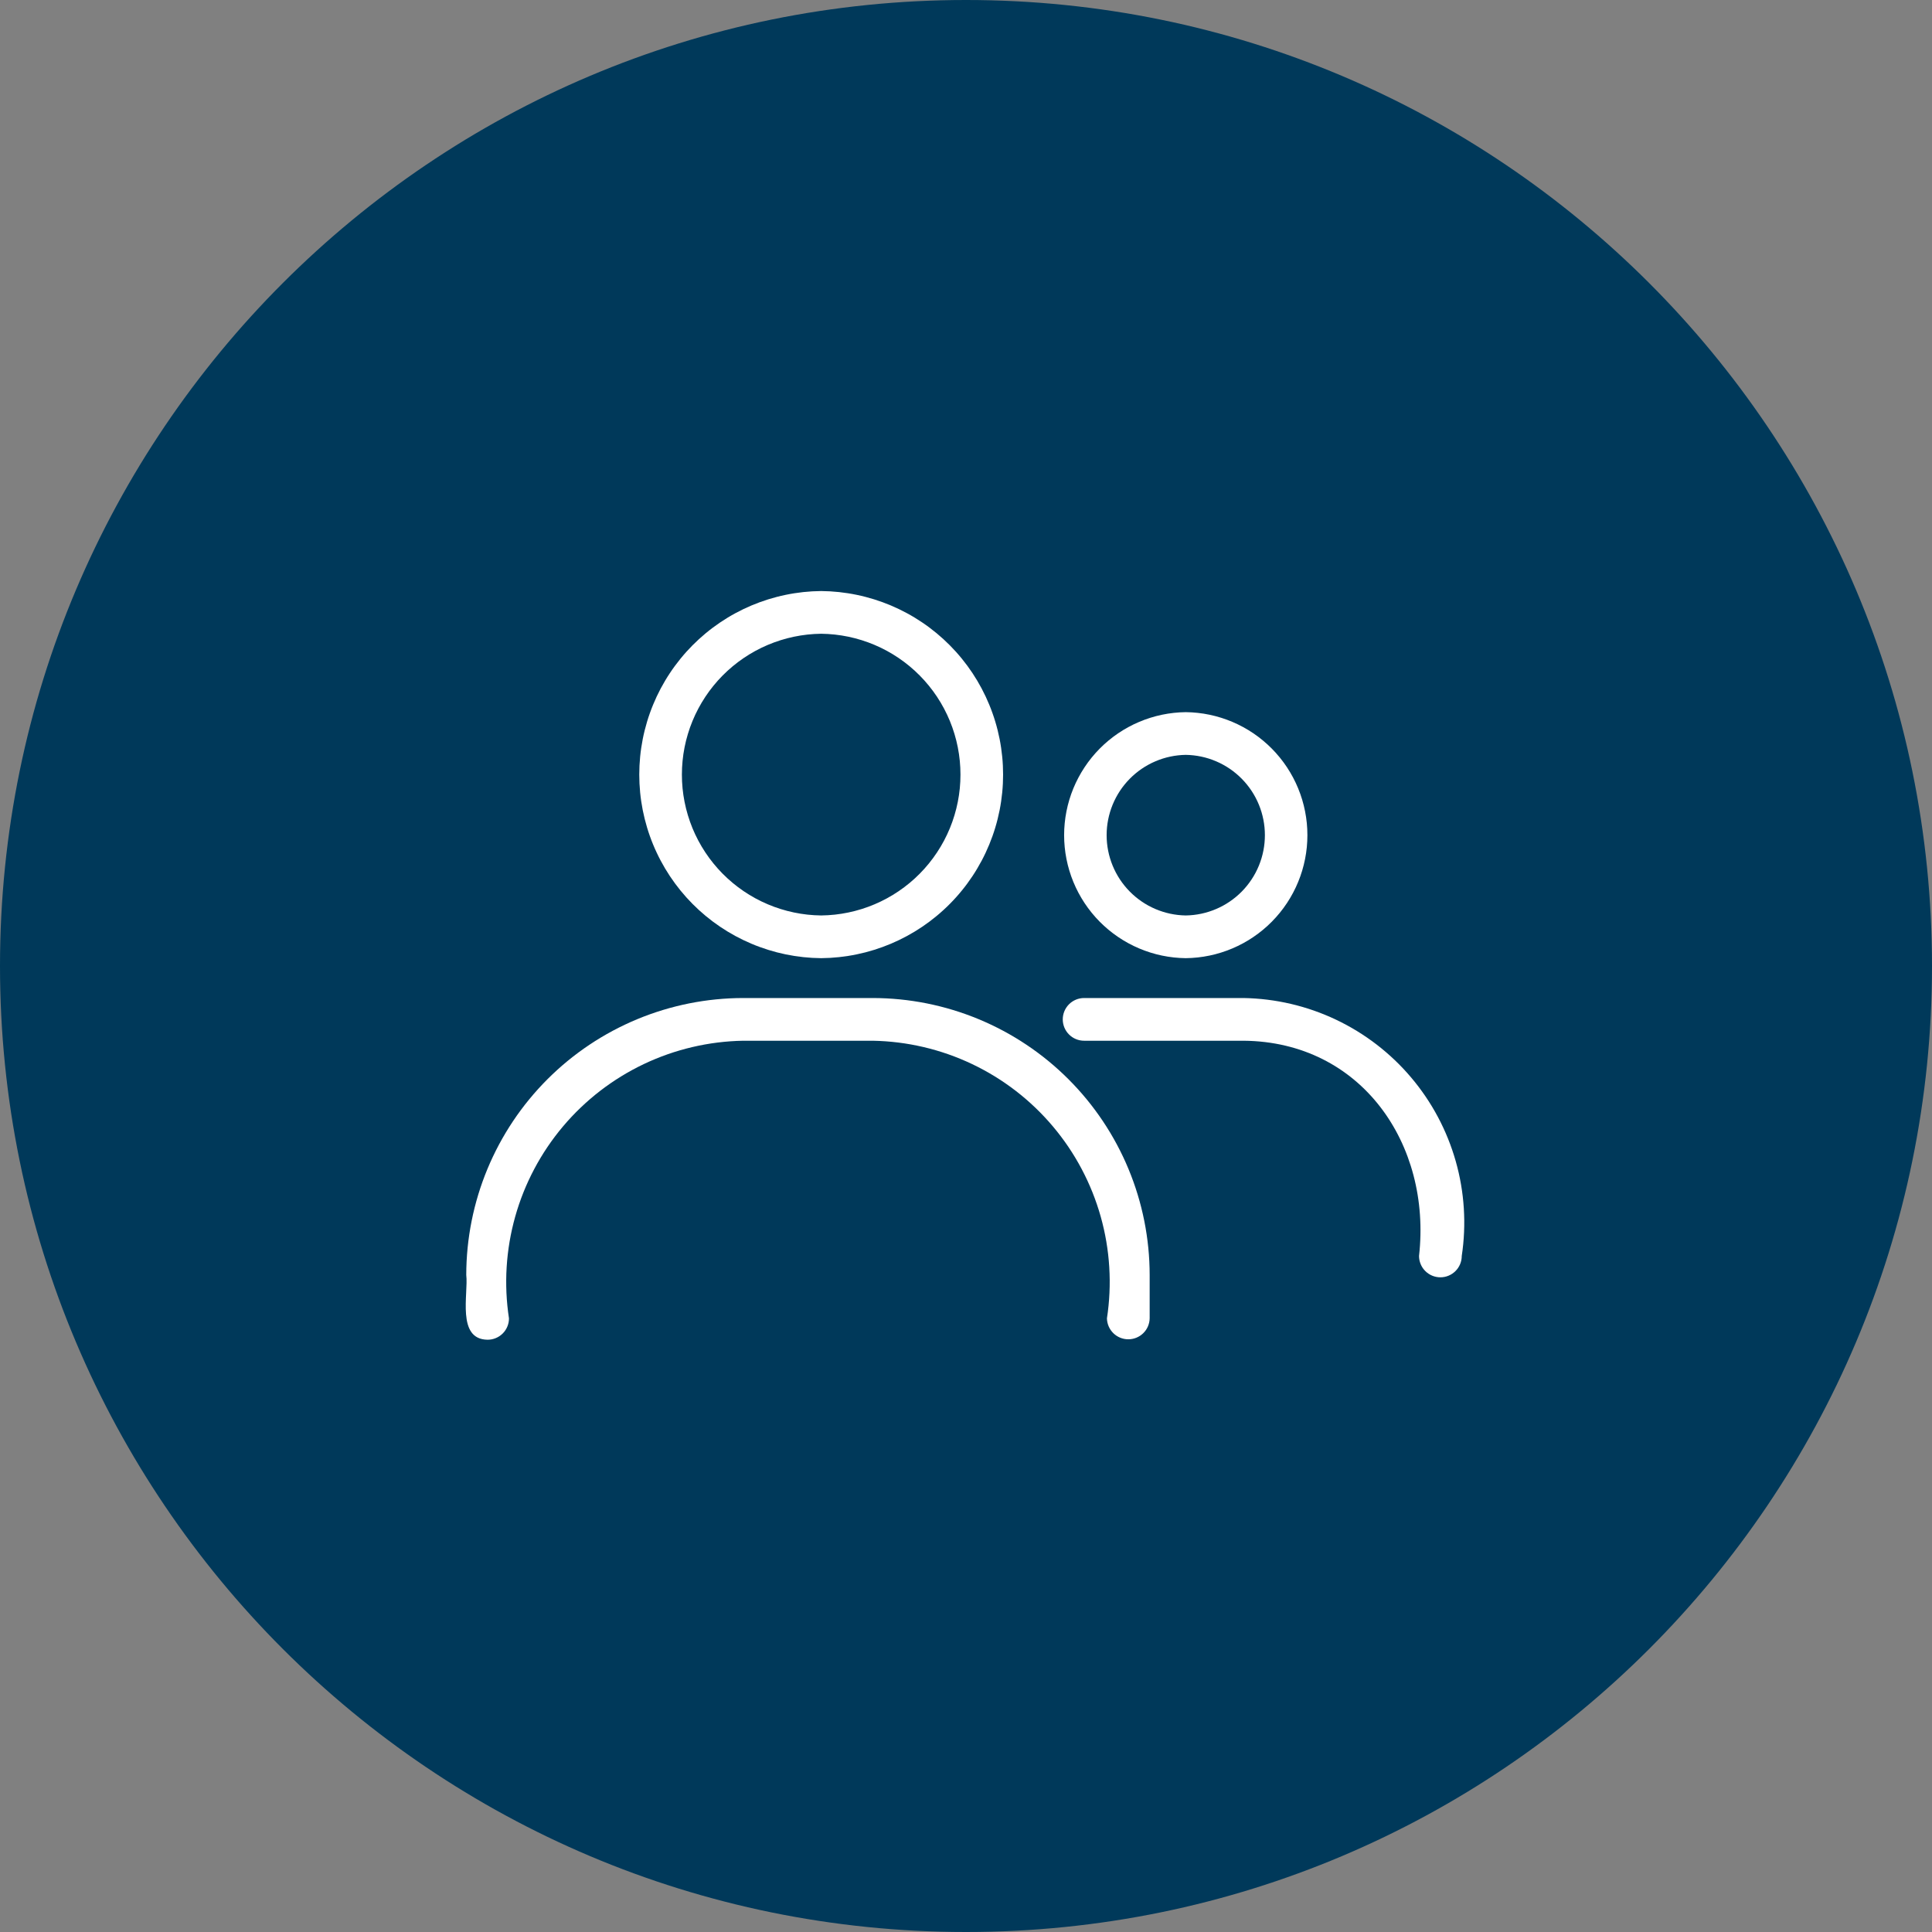 <svg version="1.0" preserveAspectRatio="xMidYMid meet" height="1080" viewBox="0 0 810 810" zoomAndPan="magnify" width="1080" xmlns:xlink="http://www.w3.org/1999/xlink" xmlns="http://www.w3.org/2000/svg"><rect x="0" y="0" width="810" height="810" fill="#808080" stroke="none"/><defs><clipPath id="3e41ef5413"><path clip-rule="nonzero" d="M 405 0 C 181.324 0 0 181.324 0 405 C 0 628.676 181.324 810 405 810 C 628.676 810 810 628.676 810 405 C 810 181.324 628.676 0 405 0 Z M 405 0"></path></clipPath></defs><g clip-path="url(#3e41ef5413)"><rect fill-opacity="1" height="972" y="-81" fill="#00395a" width="972" x="-81"></rect></g><path fill-rule="nonzero" fill-opacity="1" d="M 344.285 401.715 C 345.535 401.703 346.789 401.664 348.039 401.59 C 349.289 401.52 350.535 401.414 351.781 401.281 C 353.027 401.148 354.27 400.984 355.504 400.789 C 356.742 400.598 357.973 400.371 359.199 400.117 C 360.426 399.863 361.645 399.582 362.859 399.27 C 364.07 398.953 365.273 398.609 366.469 398.238 C 367.664 397.867 368.852 397.465 370.027 397.035 C 371.203 396.605 372.367 396.145 373.523 395.66 C 374.676 395.172 375.816 394.656 376.945 394.113 C 378.074 393.57 379.188 393 380.289 392.406 C 381.391 391.809 382.477 391.184 383.547 390.535 C 384.617 389.883 385.672 389.207 386.707 388.508 C 387.746 387.805 388.766 387.078 389.766 386.328 C 390.77 385.574 391.75 384.801 392.715 384 C 393.68 383.199 394.625 382.379 395.547 381.531 C 396.473 380.688 397.375 379.82 398.254 378.93 C 399.137 378.043 399.996 377.129 400.832 376.199 C 401.672 375.27 402.484 374.316 403.273 373.344 C 404.066 372.375 404.832 371.383 405.574 370.375 C 406.316 369.367 407.035 368.34 407.727 367.297 C 408.418 366.254 409.086 365.195 409.723 364.117 C 410.363 363.043 410.98 361.949 411.566 360.844 C 412.152 359.738 412.715 358.617 413.246 357.484 C 413.777 356.352 414.281 355.207 414.758 354.047 C 415.234 352.891 415.684 351.723 416.105 350.539 C 416.523 349.359 416.914 348.172 417.273 346.973 C 417.637 345.773 417.969 344.566 418.27 343.352 C 418.574 342.137 418.848 340.914 419.09 339.688 C 419.332 338.457 419.547 337.223 419.727 335.984 C 419.91 334.746 420.062 333.504 420.184 332.258 C 420.309 331.012 420.398 329.762 420.461 328.512 C 420.52 327.262 420.551 326.008 420.551 324.758 C 420.551 323.504 420.52 322.254 420.461 321 C 420.398 319.75 420.309 318.504 420.184 317.254 C 420.062 316.008 419.91 314.766 419.727 313.527 C 419.547 312.289 419.332 311.055 419.09 309.828 C 418.848 308.598 418.574 307.375 418.27 306.16 C 417.969 304.945 417.637 303.738 417.273 302.539 C 416.914 301.34 416.523 300.152 416.102 298.973 C 415.684 297.793 415.234 296.621 414.758 295.465 C 414.281 294.305 413.777 293.16 413.246 292.027 C 412.711 290.895 412.152 289.773 411.566 288.668 C 410.977 287.562 410.363 286.469 409.723 285.395 C 409.082 284.316 408.418 283.258 407.727 282.215 C 407.031 281.172 406.316 280.145 405.574 279.137 C 404.832 278.129 404.062 277.137 403.273 276.168 C 402.484 275.195 401.668 274.246 400.832 273.312 C 399.996 272.383 399.137 271.473 398.254 270.582 C 397.371 269.691 396.469 268.824 395.547 267.98 C 394.621 267.133 393.68 266.312 392.715 265.512 C 391.75 264.711 390.766 263.938 389.766 263.188 C 388.766 262.434 387.746 261.707 386.707 261.008 C 385.668 260.305 384.617 259.629 383.547 258.977 C 382.477 258.328 381.391 257.703 380.289 257.109 C 379.188 256.512 378.074 255.941 376.945 255.398 C 375.816 254.855 374.676 254.34 373.52 253.852 C 372.367 253.367 371.203 252.906 370.027 252.477 C 368.852 252.047 367.664 251.645 366.469 251.273 C 365.273 250.902 364.07 250.559 362.855 250.246 C 361.645 249.93 360.426 249.648 359.199 249.395 C 357.973 249.141 356.742 248.914 355.504 248.723 C 354.266 248.527 353.023 248.363 351.781 248.23 C 350.535 248.098 349.285 247.996 348.035 247.922 C 346.785 247.852 345.535 247.809 344.281 247.797 C 343.031 247.809 341.781 247.852 340.531 247.922 C 339.277 247.996 338.031 248.098 336.785 248.23 C 335.543 248.363 334.301 248.527 333.062 248.723 C 331.824 248.914 330.594 249.141 329.367 249.395 C 328.141 249.648 326.922 249.93 325.711 250.246 C 324.496 250.559 323.293 250.902 322.098 251.273 C 320.902 251.645 319.715 252.047 318.539 252.477 C 317.363 252.906 316.199 253.367 315.047 253.852 C 313.891 254.34 312.75 254.855 311.621 255.398 C 310.492 255.941 309.379 256.512 308.277 257.109 C 307.176 257.703 306.09 258.328 305.02 258.98 C 303.949 259.629 302.898 260.305 301.859 261.008 C 300.824 261.707 299.805 262.434 298.801 263.188 C 297.801 263.938 296.816 264.711 295.852 265.512 C 294.887 266.312 293.945 267.133 293.02 267.98 C 292.098 268.824 291.195 269.691 290.312 270.582 C 289.43 271.473 288.57 272.383 287.734 273.312 C 286.898 274.246 286.082 275.195 285.293 276.168 C 284.504 277.137 283.734 278.129 282.992 279.137 C 282.25 280.145 281.535 281.172 280.844 282.215 C 280.148 283.258 279.484 284.32 278.844 285.395 C 278.203 286.473 277.59 287.562 277 288.668 C 276.414 289.773 275.855 290.895 275.32 292.027 C 274.789 293.16 274.285 294.305 273.809 295.465 C 273.332 296.621 272.883 297.793 272.465 298.973 C 272.043 300.152 271.652 301.34 271.293 302.539 C 270.93 303.738 270.598 304.945 270.297 306.16 C 269.992 307.375 269.723 308.598 269.477 309.828 C 269.234 311.055 269.023 312.289 268.84 313.527 C 268.656 314.766 268.504 316.008 268.383 317.254 C 268.262 318.504 268.168 319.75 268.109 321 C 268.047 322.254 268.016 323.504 268.016 324.758 C 268.016 326.008 268.047 327.262 268.109 328.512 C 268.168 329.762 268.262 331.012 268.383 332.258 C 268.504 333.504 268.656 334.746 268.84 335.984 C 269.023 337.223 269.234 338.457 269.477 339.688 C 269.723 340.914 269.992 342.137 270.297 343.352 C 270.598 344.566 270.93 345.773 271.293 346.973 C 271.652 348.172 272.043 349.359 272.465 350.543 C 272.883 351.723 273.332 352.891 273.809 354.047 C 274.285 355.207 274.789 356.352 275.324 357.484 C 275.855 358.617 276.414 359.738 277.004 360.844 C 277.59 361.949 278.203 363.043 278.844 364.117 C 279.484 365.195 280.152 366.254 280.844 367.297 C 281.535 368.34 282.254 369.367 282.996 370.375 C 283.738 371.383 284.504 372.375 285.293 373.344 C 286.086 374.316 286.898 375.27 287.734 376.199 C 288.574 377.133 289.434 378.043 290.312 378.93 C 291.195 379.82 292.098 380.688 293.023 381.535 C 293.945 382.379 294.891 383.203 295.852 384 C 296.816 384.801 297.801 385.574 298.801 386.328 C 299.805 387.078 300.824 387.805 301.859 388.508 C 302.898 389.207 303.953 389.883 305.023 390.535 C 306.094 391.184 307.18 391.809 308.277 392.406 C 309.379 393.004 310.496 393.57 311.621 394.113 C 312.75 394.656 313.895 395.172 315.047 395.66 C 316.199 396.148 317.363 396.605 318.543 397.035 C 319.719 397.465 320.902 397.867 322.098 398.238 C 323.293 398.613 324.5 398.953 325.711 399.27 C 326.922 399.582 328.145 399.863 329.367 400.121 C 330.594 400.375 331.828 400.598 333.062 400.789 C 334.301 400.984 335.543 401.148 336.789 401.281 C 338.031 401.414 339.281 401.52 340.531 401.59 C 341.781 401.664 343.031 401.703 344.285 401.715 Z M 344.285 265.703 C 346.203 265.727 348.121 265.84 350.027 266.047 C 351.938 266.258 353.832 266.559 355.711 266.949 C 357.59 267.344 359.449 267.828 361.281 268.402 C 363.113 268.977 364.914 269.637 366.68 270.387 C 368.449 271.137 370.176 271.969 371.863 272.887 C 373.551 273.809 375.188 274.805 376.777 275.883 C 378.367 276.961 379.898 278.113 381.375 279.34 C 382.852 280.57 384.266 281.867 385.617 283.23 C 386.969 284.598 388.246 286.023 389.457 287.516 C 390.668 289.004 391.805 290.551 392.867 292.152 C 393.926 293.754 394.906 295.402 395.805 297.098 C 396.703 298.797 397.52 300.531 398.25 302.309 C 398.98 304.086 399.621 305.891 400.176 307.73 C 400.727 309.57 401.191 311.434 401.562 313.316 C 401.934 315.199 402.215 317.098 402.402 319.008 C 402.586 320.922 402.68 322.836 402.68 324.758 C 402.68 326.676 402.586 328.594 402.402 330.504 C 402.215 332.414 401.934 334.312 401.562 336.195 C 401.191 338.082 400.727 339.941 400.172 341.781 C 399.621 343.621 398.977 345.426 398.25 347.203 C 397.52 348.98 396.703 350.715 395.805 352.414 C 394.906 354.109 393.926 355.758 392.863 357.359 C 391.805 358.961 390.668 360.508 389.457 361.996 C 388.246 363.488 386.965 364.918 385.617 366.281 C 384.266 367.648 382.852 368.945 381.375 370.172 C 379.898 371.398 378.363 372.551 376.777 373.629 C 375.188 374.707 373.547 375.707 371.863 376.625 C 370.176 377.543 368.449 378.375 366.68 379.125 C 364.91 379.875 363.109 380.539 361.277 381.113 C 359.445 381.688 357.59 382.168 355.711 382.562 C 353.832 382.957 351.938 383.254 350.027 383.465 C 348.117 383.672 346.203 383.785 344.281 383.809 C 342.363 383.785 340.449 383.672 338.539 383.465 C 336.629 383.254 334.734 382.953 332.855 382.562 C 330.977 382.168 329.121 381.684 327.285 381.109 C 325.453 380.539 323.652 379.875 321.887 379.125 C 320.117 378.375 318.391 377.543 316.703 376.625 C 315.016 375.707 313.379 374.707 311.789 373.629 C 310.199 372.551 308.668 371.398 307.191 370.172 C 305.715 368.941 304.301 367.648 302.949 366.281 C 301.602 364.914 300.32 363.488 299.109 361.996 C 297.898 360.508 296.762 358.961 295.703 357.359 C 294.641 355.758 293.66 354.109 292.762 352.414 C 291.863 350.715 291.047 348.98 290.316 347.203 C 289.59 345.426 288.945 343.621 288.395 341.781 C 287.84 339.941 287.375 338.078 287.004 336.195 C 286.633 334.312 286.352 332.414 286.164 330.504 C 285.98 328.59 285.887 326.676 285.887 324.754 C 285.887 322.836 285.98 320.918 286.168 319.008 C 286.352 317.098 286.633 315.199 287.004 313.316 C 287.375 311.43 287.84 309.57 288.395 307.73 C 288.945 305.891 289.59 304.082 290.32 302.309 C 291.047 300.531 291.863 298.793 292.762 297.098 C 293.664 295.402 294.641 293.754 295.703 292.152 C 296.762 290.551 297.898 289.004 299.109 287.516 C 300.32 286.023 301.602 284.594 302.953 283.23 C 304.301 281.863 305.715 280.566 307.191 279.34 C 308.668 278.113 310.203 276.961 311.793 275.883 C 313.383 274.805 315.02 273.805 316.707 272.887 C 318.391 271.969 320.121 271.137 321.887 270.387 C 323.656 269.637 325.457 268.977 327.289 268.402 C 329.121 267.828 330.977 267.344 332.855 266.949 C 334.738 266.559 336.633 266.258 338.539 266.047 C 340.449 265.84 342.363 265.727 344.285 265.703 Z M 344.285 265.703" fill="#ffffff"></path><path fill-rule="nonzero" fill-opacity="1" d="M 365.898 418.426 L 311.582 418.426 C 309.684 418.426 307.785 418.477 305.887 418.57 C 303.992 418.668 302.098 418.809 300.207 418.996 C 298.316 419.184 296.434 419.418 294.555 419.699 C 292.676 419.98 290.805 420.305 288.941 420.676 C 287.078 421.051 285.227 421.465 283.383 421.93 C 281.543 422.391 279.711 422.898 277.895 423.453 C 276.078 424.004 274.273 424.602 272.484 425.242 C 270.699 425.883 268.926 426.57 267.172 427.297 C 265.418 428.023 263.68 428.793 261.965 429.609 C 260.25 430.422 258.551 431.273 256.879 432.172 C 255.203 433.066 253.551 434.004 251.922 434.98 C 250.293 435.957 248.688 436.977 247.109 438.031 C 245.531 439.086 243.977 440.18 242.453 441.312 C 240.926 442.445 239.43 443.613 237.961 444.816 C 236.492 446.023 235.055 447.262 233.648 448.539 C 232.242 449.816 230.867 451.125 229.523 452.469 C 228.18 453.812 226.871 455.188 225.594 456.594 C 224.32 458 223.078 459.438 221.875 460.906 C 220.668 462.375 219.5 463.871 218.367 465.398 C 217.234 466.922 216.141 468.477 215.086 470.055 C 214.031 471.633 213.016 473.238 212.035 474.867 C 211.059 476.496 210.125 478.148 209.227 479.82 C 208.332 481.496 207.477 483.191 206.664 484.91 C 205.852 486.625 205.078 488.363 204.352 490.117 C 203.625 491.871 202.941 493.641 202.297 495.43 C 201.656 497.219 201.062 499.02 200.508 500.84 C 199.957 502.656 199.449 504.484 198.984 506.328 C 198.523 508.172 198.105 510.023 197.734 511.887 C 197.359 513.75 197.035 515.617 196.754 517.496 C 196.473 519.375 196.238 521.262 196.051 523.152 C 195.863 525.043 195.723 526.934 195.625 528.832 C 195.531 530.73 195.484 532.629 195.48 534.527 C 196.434 542.414 191.309 561.582 204.434 561.684 C 205.023 561.688 205.605 561.629 206.184 561.516 C 206.758 561.398 207.32 561.23 207.863 561.004 C 208.406 560.781 208.922 560.504 209.41 560.18 C 209.898 559.852 210.352 559.48 210.766 559.066 C 211.184 558.648 211.555 558.195 211.883 557.707 C 212.207 557.219 212.484 556.703 212.707 556.16 C 212.934 555.617 213.102 555.055 213.219 554.48 C 213.332 553.902 213.391 553.32 213.387 552.73 C 213.117 550.957 212.895 549.176 212.715 547.387 C 212.539 545.598 212.41 543.809 212.328 542.012 C 212.25 540.219 212.215 538.422 212.23 536.625 C 212.242 534.828 212.305 533.035 212.418 531.242 C 212.527 529.449 212.684 527.66 212.891 525.875 C 213.098 524.09 213.348 522.312 213.648 520.539 C 213.949 518.77 214.297 517.008 214.691 515.254 C 215.086 513.5 215.527 511.762 216.012 510.031 C 216.5 508.301 217.031 506.586 217.609 504.887 C 218.188 503.184 218.812 501.5 219.48 499.832 C 220.148 498.164 220.859 496.516 221.617 494.887 C 222.375 493.258 223.172 491.648 224.016 490.062 C 224.855 488.477 225.738 486.91 226.664 485.371 C 227.59 483.832 228.555 482.316 229.559 480.828 C 230.566 479.34 231.609 477.879 232.695 476.445 C 233.777 475.012 234.898 473.609 236.059 472.238 C 237.215 470.863 238.41 469.523 239.641 468.211 C 240.871 466.902 242.133 465.629 243.434 464.387 C 244.73 463.145 246.059 461.938 247.422 460.766 C 248.785 459.594 250.176 458.461 251.598 457.363 C 253.023 456.266 254.473 455.207 255.953 454.188 C 257.43 453.168 258.938 452.188 260.469 451.25 C 262 450.309 263.555 449.41 265.133 448.555 C 266.711 447.699 268.312 446.883 269.938 446.113 C 271.559 445.34 273.199 444.613 274.863 443.93 C 276.523 443.246 278.203 442.605 279.898 442.012 C 281.594 441.418 283.301 440.867 285.027 440.367 C 286.75 439.863 288.488 439.406 290.238 438.996 C 291.984 438.586 293.746 438.219 295.512 437.902 C 297.281 437.586 299.059 437.316 300.84 437.094 C 302.621 436.871 304.41 436.699 306.203 436.57 C 307.992 436.445 309.789 436.363 311.586 436.332 L 365.898 436.332 C 367.695 436.363 369.488 436.445 371.281 436.57 C 373.074 436.699 374.859 436.871 376.645 437.094 C 378.426 437.316 380.203 437.586 381.969 437.902 C 383.738 438.223 385.496 438.586 387.246 438.996 C 388.996 439.406 390.73 439.863 392.457 440.367 C 394.18 440.871 395.891 441.418 397.586 442.012 C 399.281 442.609 400.961 443.246 402.621 443.93 C 404.281 444.613 405.926 445.344 407.547 446.113 C 409.168 446.887 410.77 447.699 412.348 448.555 C 413.93 449.414 415.484 450.309 417.016 451.25 C 418.547 452.191 420.051 453.168 421.531 454.188 C 423.008 455.207 424.461 456.266 425.883 457.363 C 427.305 458.461 428.695 459.594 430.059 460.766 C 431.422 461.938 432.75 463.145 434.051 464.387 C 435.348 465.629 436.609 466.906 437.84 468.215 C 439.07 469.523 440.266 470.867 441.422 472.238 C 442.582 473.613 443.703 475.016 444.785 476.449 C 445.871 477.879 446.914 479.34 447.922 480.828 C 448.926 482.32 449.891 483.832 450.816 485.371 C 451.742 486.914 452.625 488.477 453.465 490.062 C 454.309 491.652 455.105 493.258 455.863 494.887 C 456.617 496.52 457.332 498.168 458 499.836 C 458.668 501.504 459.289 503.188 459.867 504.887 C 460.449 506.59 460.98 508.305 461.469 510.031 C 461.953 511.762 462.395 513.504 462.789 515.254 C 463.184 517.008 463.531 518.77 463.832 520.543 C 464.129 522.312 464.383 524.09 464.59 525.875 C 464.793 527.66 464.953 529.449 465.062 531.242 C 465.172 533.035 465.234 534.828 465.25 536.625 C 465.266 538.422 465.23 540.219 465.148 542.012 C 465.07 543.809 464.941 545.598 464.762 547.387 C 464.586 549.176 464.363 550.957 464.09 552.73 C 464.102 553.312 464.172 553.887 464.293 554.453 C 464.418 555.02 464.594 555.57 464.824 556.102 C 465.055 556.637 465.336 557.141 465.664 557.621 C 465.992 558.098 466.363 558.539 466.777 558.945 C 467.191 559.352 467.641 559.715 468.129 560.035 C 468.613 560.352 469.125 560.621 469.66 560.84 C 470.199 561.059 470.75 561.227 471.32 561.336 C 471.891 561.449 472.465 561.504 473.047 561.504 C 473.625 561.504 474.203 561.449 474.77 561.336 C 475.34 561.227 475.895 561.059 476.43 560.84 C 476.969 560.621 477.48 560.352 477.965 560.035 C 478.449 559.715 478.898 559.352 479.316 558.945 C 479.73 558.539 480.102 558.098 480.43 557.621 C 480.758 557.141 481.039 556.637 481.27 556.102 C 481.496 555.57 481.676 555.02 481.797 554.453 C 481.922 553.887 481.988 553.312 482 552.73 L 482 534.527 C 482 532.629 481.949 530.73 481.855 528.832 C 481.762 526.934 481.617 525.043 481.43 523.152 C 481.242 521.262 481.008 519.375 480.727 517.496 C 480.449 515.617 480.121 513.75 479.75 511.887 C 479.379 510.023 478.961 508.172 478.496 506.328 C 478.035 504.484 477.527 502.656 476.973 500.84 C 476.422 499.02 475.824 497.219 475.184 495.43 C 474.543 493.641 473.859 491.871 473.129 490.117 C 472.402 488.363 471.633 486.625 470.82 484.91 C 470.004 483.191 469.152 481.496 468.254 479.82 C 467.359 478.148 466.422 476.496 465.445 474.867 C 464.469 473.238 463.453 471.633 462.395 470.055 C 461.34 468.477 460.246 466.922 459.113 465.398 C 457.984 463.871 456.812 462.375 455.609 460.906 C 454.402 459.438 453.164 458 451.887 456.594 C 450.613 455.188 449.301 453.812 447.961 452.469 C 446.617 451.125 445.242 449.816 443.832 448.539 C 442.426 447.262 440.988 446.023 439.52 444.816 C 438.051 443.613 436.555 442.445 435.031 441.312 C 433.504 440.18 431.953 439.086 430.371 438.031 C 428.793 436.977 427.188 435.957 425.559 434.98 C 423.93 434.004 422.281 433.066 420.605 432.172 C 418.93 431.273 417.234 430.422 415.516 429.609 C 413.801 428.797 412.066 428.023 410.309 427.297 C 408.555 426.57 406.785 425.883 404.996 425.242 C 403.207 424.602 401.406 424.004 399.59 423.453 C 397.77 422.898 395.941 422.391 394.098 421.93 C 392.258 421.465 390.402 421.051 388.543 420.676 C 386.68 420.305 384.809 419.98 382.93 419.699 C 381.051 419.418 379.164 419.184 377.277 418.996 C 375.387 418.809 373.492 418.668 371.594 418.57 C 369.699 418.477 367.801 418.426 365.898 418.426 Z M 365.898 418.426" fill="#ffffff"></path><path fill-rule="nonzero" fill-opacity="1" d="M 497.137 401.715 C 498.812 401.695 500.484 401.598 502.152 401.414 C 503.82 401.234 505.477 400.969 507.117 400.629 C 508.758 400.285 510.379 399.863 511.98 399.359 C 513.578 398.859 515.152 398.281 516.695 397.625 C 518.238 396.973 519.746 396.242 521.223 395.441 C 522.695 394.641 524.125 393.766 525.512 392.824 C 526.898 391.883 528.238 390.879 529.527 389.805 C 530.816 388.734 532.051 387.602 533.23 386.41 C 534.41 385.215 535.527 383.969 536.586 382.668 C 537.645 381.367 538.637 380.016 539.562 378.617 C 540.488 377.219 541.344 375.777 542.129 374.297 C 542.914 372.816 543.625 371.301 544.262 369.746 C 544.902 368.195 545.461 366.617 545.945 365.012 C 546.43 363.406 546.832 361.781 547.156 360.137 C 547.48 358.488 547.727 356.832 547.891 355.164 C 548.051 353.496 548.133 351.82 548.133 350.145 C 548.133 348.469 548.051 346.793 547.891 345.125 C 547.727 343.457 547.48 341.797 547.156 340.152 C 546.832 338.508 546.43 336.883 545.945 335.277 C 545.461 333.672 544.898 332.09 544.262 330.539 C 543.625 328.988 542.914 327.473 542.129 325.992 C 541.344 324.508 540.488 323.07 539.562 321.672 C 538.637 320.273 537.645 318.922 536.586 317.621 C 535.527 316.32 534.41 315.07 533.23 313.879 C 532.051 312.688 530.816 311.555 529.527 310.484 C 528.238 309.41 526.898 308.402 525.512 307.461 C 524.125 306.52 522.691 305.648 521.219 304.848 C 519.746 304.047 518.238 303.316 516.695 302.664 C 515.152 302.008 513.578 301.43 511.977 300.93 C 510.379 300.426 508.758 300.004 507.113 299.66 C 505.473 299.316 503.82 299.055 502.152 298.875 C 500.484 298.691 498.812 298.59 497.137 298.574 C 495.457 298.59 493.785 298.691 492.121 298.875 C 490.453 299.055 488.797 299.316 487.156 299.66 C 485.516 300.004 483.895 300.426 482.293 300.93 C 480.691 301.43 479.121 302.008 477.578 302.664 C 476.031 303.316 474.523 304.047 473.051 304.848 C 471.578 305.648 470.148 306.52 468.762 307.461 C 467.371 308.402 466.035 309.41 464.742 310.484 C 463.453 311.555 462.219 312.688 461.039 313.879 C 459.863 315.074 458.742 316.32 457.684 317.621 C 456.629 318.922 455.637 320.273 454.711 321.672 C 453.785 323.07 452.93 324.508 452.145 325.992 C 451.359 327.473 450.648 328.988 450.008 330.539 C 449.371 332.094 448.812 333.672 448.328 335.277 C 447.844 336.883 447.441 338.508 447.117 340.152 C 446.789 341.797 446.547 343.457 446.383 345.125 C 446.219 346.793 446.137 348.469 446.137 350.145 C 446.137 351.82 446.219 353.496 446.383 355.164 C 446.547 356.832 446.789 358.488 447.117 360.137 C 447.441 361.781 447.844 363.406 448.328 365.012 C 448.812 366.617 449.371 368.195 450.008 369.746 C 450.648 371.301 451.359 372.816 452.145 374.297 C 452.93 375.777 453.785 377.219 454.711 378.617 C 455.637 380.016 456.629 381.367 457.688 382.668 C 458.742 383.969 459.863 385.215 461.043 386.41 C 462.219 387.602 463.457 388.734 464.746 389.805 C 466.035 390.879 467.375 391.883 468.762 392.824 C 470.148 393.766 471.578 394.641 473.051 395.441 C 474.527 396.242 476.035 396.973 477.578 397.625 C 479.121 398.281 480.695 398.859 482.293 399.359 C 483.895 399.863 485.516 400.285 487.156 400.629 C 488.801 400.969 490.453 401.234 492.121 401.414 C 493.789 401.598 495.461 401.695 497.137 401.715 Z M 497.137 316.48 C 498.23 316.496 499.316 316.566 500.402 316.688 C 501.488 316.809 502.566 316.984 503.637 317.211 C 504.703 317.438 505.758 317.715 506.801 318.043 C 507.84 318.375 508.863 318.754 509.871 319.184 C 510.875 319.613 511.855 320.09 512.812 320.613 C 513.773 321.137 514.703 321.707 515.605 322.324 C 516.508 322.938 517.379 323.594 518.215 324.297 C 519.055 324.996 519.859 325.734 520.625 326.512 C 521.391 327.289 522.117 328.105 522.805 328.953 C 523.492 329.801 524.137 330.684 524.742 331.594 C 525.344 332.504 525.898 333.445 526.41 334.41 C 526.918 335.375 527.383 336.363 527.797 337.375 C 528.211 338.387 528.574 339.414 528.891 340.461 C 529.203 341.508 529.465 342.566 529.676 343.637 C 529.887 344.707 530.047 345.789 530.152 346.875 C 530.258 347.961 530.312 349.051 530.312 350.145 C 530.312 351.238 530.258 352.328 530.152 353.414 C 530.047 354.5 529.887 355.582 529.676 356.652 C 529.465 357.723 529.203 358.785 528.891 359.828 C 528.574 360.875 528.211 361.906 527.797 362.914 C 527.383 363.926 526.918 364.914 526.41 365.879 C 525.898 366.844 525.34 367.785 524.738 368.695 C 524.137 369.609 523.492 370.488 522.805 371.336 C 522.117 372.184 521.391 373 520.625 373.777 C 519.855 374.555 519.055 375.293 518.215 375.992 C 517.375 376.695 516.508 377.352 515.602 377.965 C 514.699 378.582 513.77 379.152 512.812 379.676 C 511.855 380.199 510.871 380.676 509.867 381.105 C 508.863 381.535 507.84 381.914 506.797 382.242 C 505.758 382.574 504.703 382.852 503.633 383.078 C 502.566 383.305 501.488 383.48 500.402 383.602 C 499.316 383.723 498.227 383.793 497.137 383.809 C 496.043 383.793 494.953 383.723 493.867 383.602 C 492.781 383.48 491.707 383.305 490.637 383.078 C 489.57 382.852 488.516 382.574 487.473 382.242 C 486.43 381.914 485.406 381.535 484.402 381.105 C 483.398 380.676 482.418 380.199 481.457 379.676 C 480.5 379.152 479.57 378.582 478.668 377.965 C 477.766 377.352 476.895 376.691 476.055 375.992 C 475.215 375.293 474.414 374.555 473.648 373.777 C 472.879 372.996 472.152 372.184 471.465 371.336 C 470.777 370.488 470.133 369.605 469.531 368.695 C 468.93 367.785 468.375 366.844 467.863 365.879 C 467.352 364.914 466.891 363.926 466.477 362.914 C 466.062 361.902 465.695 360.875 465.383 359.828 C 465.066 358.781 464.805 357.723 464.594 356.652 C 464.383 355.578 464.227 354.5 464.117 353.414 C 464.012 352.324 463.961 351.234 463.961 350.145 C 463.961 349.051 464.012 347.961 464.117 346.875 C 464.227 345.785 464.383 344.707 464.594 343.637 C 464.805 342.562 465.07 341.504 465.383 340.457 C 465.695 339.414 466.062 338.383 466.477 337.371 C 466.891 336.363 467.352 335.375 467.863 334.406 C 468.375 333.441 468.93 332.504 469.531 331.594 C 470.133 330.68 470.777 329.801 471.465 328.953 C 472.152 328.102 472.883 327.289 473.648 326.512 C 474.414 325.734 475.219 324.996 476.055 324.293 C 476.895 323.594 477.766 322.938 478.668 322.32 C 479.57 321.707 480.5 321.137 481.461 320.613 C 482.418 320.086 483.398 319.609 484.406 319.184 C 485.41 318.754 486.434 318.375 487.473 318.043 C 488.516 317.715 489.57 317.438 490.641 317.211 C 491.707 316.984 492.785 316.809 493.871 316.688 C 494.957 316.566 496.043 316.496 497.137 316.48 Z M 497.137 316.48" fill="#ffffff"></path><path fill-rule="nonzero" fill-opacity="1" d="M 521.375 418.426 L 454.52 418.426 C 453.93 418.426 453.348 418.484 452.773 418.598 C 452.195 418.711 451.637 418.883 451.094 419.105 C 450.551 419.332 450.035 419.609 449.543 419.934 C 449.055 420.262 448.605 420.633 448.188 421.047 C 447.773 421.465 447.402 421.914 447.074 422.406 C 446.746 422.895 446.473 423.41 446.246 423.953 C 446.023 424.496 445.852 425.055 445.738 425.633 C 445.621 426.207 445.566 426.793 445.566 427.379 C 445.566 427.969 445.621 428.551 445.738 429.125 C 445.852 429.703 446.023 430.262 446.246 430.805 C 446.473 431.348 446.746 431.863 447.074 432.352 C 447.402 432.844 447.773 433.293 448.188 433.711 C 448.605 434.125 449.055 434.496 449.543 434.824 C 450.035 435.152 450.551 435.426 451.094 435.652 C 451.637 435.875 452.195 436.047 452.773 436.16 C 453.348 436.277 453.93 436.332 454.52 436.332 L 521.375 436.332 C 570.719 436.742 600.23 479.711 594.938 526.578 C 594.938 527.168 594.996 527.746 595.109 528.324 C 595.227 528.898 595.398 529.457 595.621 530 C 595.848 530.543 596.125 531.059 596.449 531.547 C 596.777 532.035 597.148 532.484 597.566 532.898 C 597.98 533.316 598.434 533.684 598.922 534.012 C 599.41 534.336 599.926 534.613 600.469 534.836 C 601.012 535.062 601.57 535.23 602.145 535.344 C 602.723 535.461 603.305 535.516 603.891 535.516 C 604.477 535.516 605.059 535.461 605.637 535.344 C 606.211 535.23 606.77 535.062 607.312 534.836 C 607.855 534.613 608.371 534.336 608.859 534.012 C 609.348 533.684 609.801 533.316 610.215 532.898 C 610.633 532.484 611.004 532.035 611.328 531.547 C 611.656 531.059 611.934 530.543 612.16 530 C 612.383 529.457 612.555 528.898 612.672 528.324 C 612.785 527.746 612.844 527.168 612.844 526.578 C 613.094 524.926 613.301 523.27 613.461 521.605 C 613.621 519.945 613.738 518.277 613.809 516.609 C 613.883 514.941 613.91 513.27 613.895 511.602 C 613.875 509.93 613.816 508.262 613.711 506.594 C 613.605 504.926 613.453 503.262 613.262 501.602 C 613.066 499.945 612.828 498.289 612.547 496.645 C 612.266 494.996 611.938 493.359 611.57 491.73 C 611.199 490.102 610.789 488.484 610.332 486.875 C 609.875 485.27 609.379 483.672 608.836 482.094 C 608.297 480.512 607.715 478.945 607.09 477.398 C 606.469 475.848 605.805 474.316 605.098 472.801 C 604.395 471.285 603.648 469.793 602.863 468.316 C 602.078 466.844 601.254 465.391 600.391 463.957 C 599.531 462.527 598.629 461.121 597.691 459.738 C 596.754 458.355 595.781 456.996 594.773 455.668 C 593.762 454.336 592.719 453.031 591.641 451.758 C 590.562 450.48 589.449 449.234 588.305 448.02 C 587.16 446.801 585.984 445.617 584.773 444.461 C 583.566 443.309 582.328 442.188 581.059 441.102 C 579.793 440.012 578.496 438.961 577.172 437.941 C 575.848 436.922 574.496 435.938 573.121 434.992 C 571.746 434.047 570.344 433.137 568.918 432.262 C 567.496 431.391 566.047 430.559 564.578 429.762 C 563.109 428.965 561.621 428.211 560.109 427.496 C 558.602 426.777 557.074 426.102 555.527 425.469 C 553.984 424.836 552.422 424.242 550.844 423.688 C 549.27 423.137 547.68 422.629 546.074 422.16 C 544.469 421.695 542.855 421.27 541.227 420.891 C 539.602 420.508 537.965 420.172 536.32 419.879 C 534.676 419.586 533.023 419.336 531.367 419.129 C 529.711 418.922 528.047 418.762 526.379 418.645 C 524.715 418.527 523.047 418.453 521.375 418.426 Z M 521.375 418.426" fill="#ffffff"></path></svg>